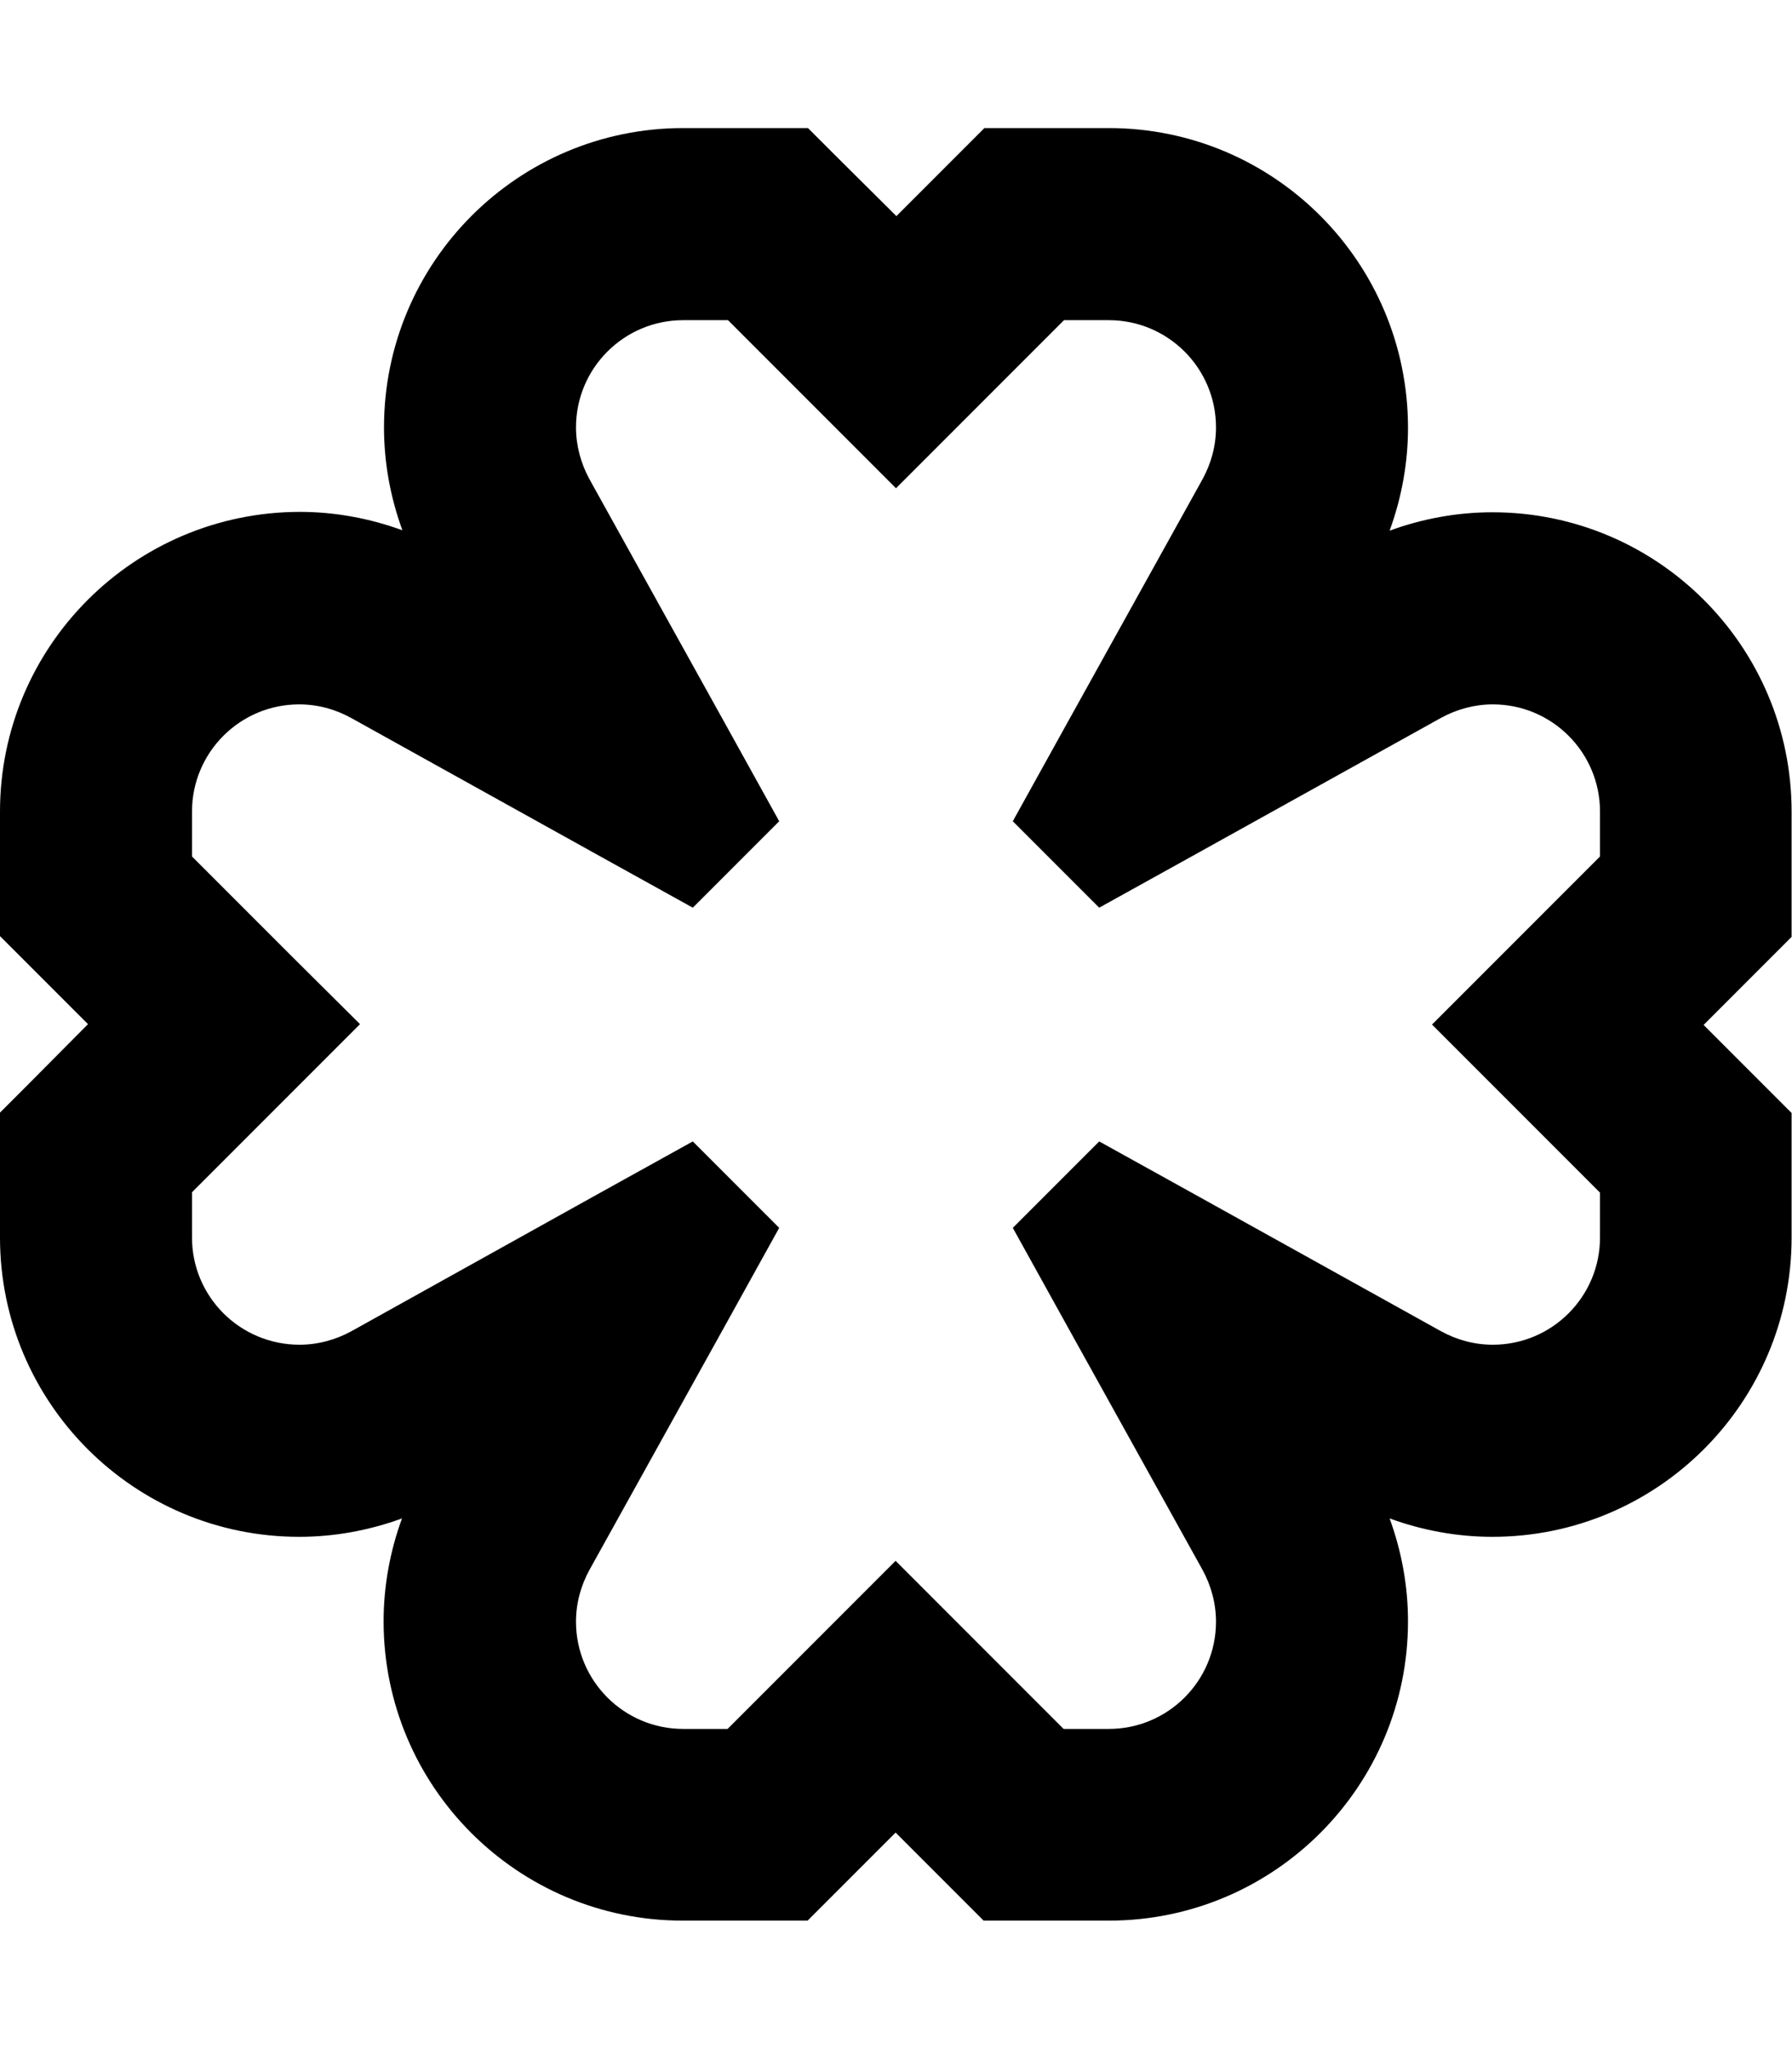 <svg xmlns="http://www.w3.org/2000/svg" viewBox="0 0 448 512"><!--! Font Awesome Pro 6.5.2 by @fontawesome - https://fontawesome.com License - https://fontawesome.com/license (Commercial License) Copyright 2024 Fonticons, Inc. --><path d="M277.2 32H256h-9.9l-7 7-15 15L209 39l-7-7H192 170.8C129.5 32 96 65.5 96 106.8c0 8.8 1.6 17.5 4.6 25.7c-8.2-3-16.9-4.6-25.7-4.6C33.5 128 0 161.5 0 202.8V224v9.9l7 7 15 15L7 271l-7 7V288v21.2C0 350.5 33.5 384 74.8 384c8.8 0 17.5-1.6 25.7-4.6c-3 8.2-4.6 16.9-4.6 25.7c0 41.3 33.5 74.8 74.8 74.8H192h9.9l7-7 15-15 15 15 7 7H256h21.2c41.3 0 74.8-33.5 74.8-74.8c0-8.8-1.6-17.5-4.6-25.7c8.2 3 16.9 4.6 25.7 4.6c41.3 0 74.8-33.5 74.8-74.8V288v-9.9l-7-7-15-15 15-15 7-7V224 202.8c0-41.3-33.5-74.8-74.8-74.8c-8.8 0-17.5 1.6-25.7 4.6c3-8.2 4.6-16.9 4.6-25.7C352 65.5 318.5 32 277.2 32zM241 105l25-25 11.2 0C292 80 304 92 304 106.8c0 4.6-1.2 9-3.4 13L267 180.3l-13.8 24.9 21.6 21.6L299.7 213l60.5-33.6c4-2.2 8.5-3.4 13-3.4c14.8 0 26.8 12 26.8 26.8v11.2l-25 25-17 17 17 17 25 25v11.2c0 14.8-12 26.8-26.8 26.8c-4.6 0-9-1.2-13-3.4L299.7 299l-24.9-13.8-21.6 21.6L267 331.7l33.6 60.5c2.2 4 3.4 8.5 3.4 13c0 14.8-12 26.8-26.8 26.8H265.9l-25-25-17-17-17 17-25 25H170.8C156 432 144 420 144 405.2c0-4.6 1.2-9 3.4-13L181 331.7l13.8-24.9-21.6-21.6L148.3 299 87.9 332.6c-4 2.2-8.5 3.4-13 3.4C60 336 48 324 48 309.2V297.9l25-25 17-17L73 239l-25-25V202.8C48 188 60 176 74.8 176c4.6 0 9 1.2 13 3.4L148.3 213l24.9 13.8 21.6-21.6L181 180.3l-33.6-60.5c-2.2-4-3.4-8.5-3.4-13C144 92 156 80 170.8 80h11.2l25 25 17 17 17-17z"/></svg>